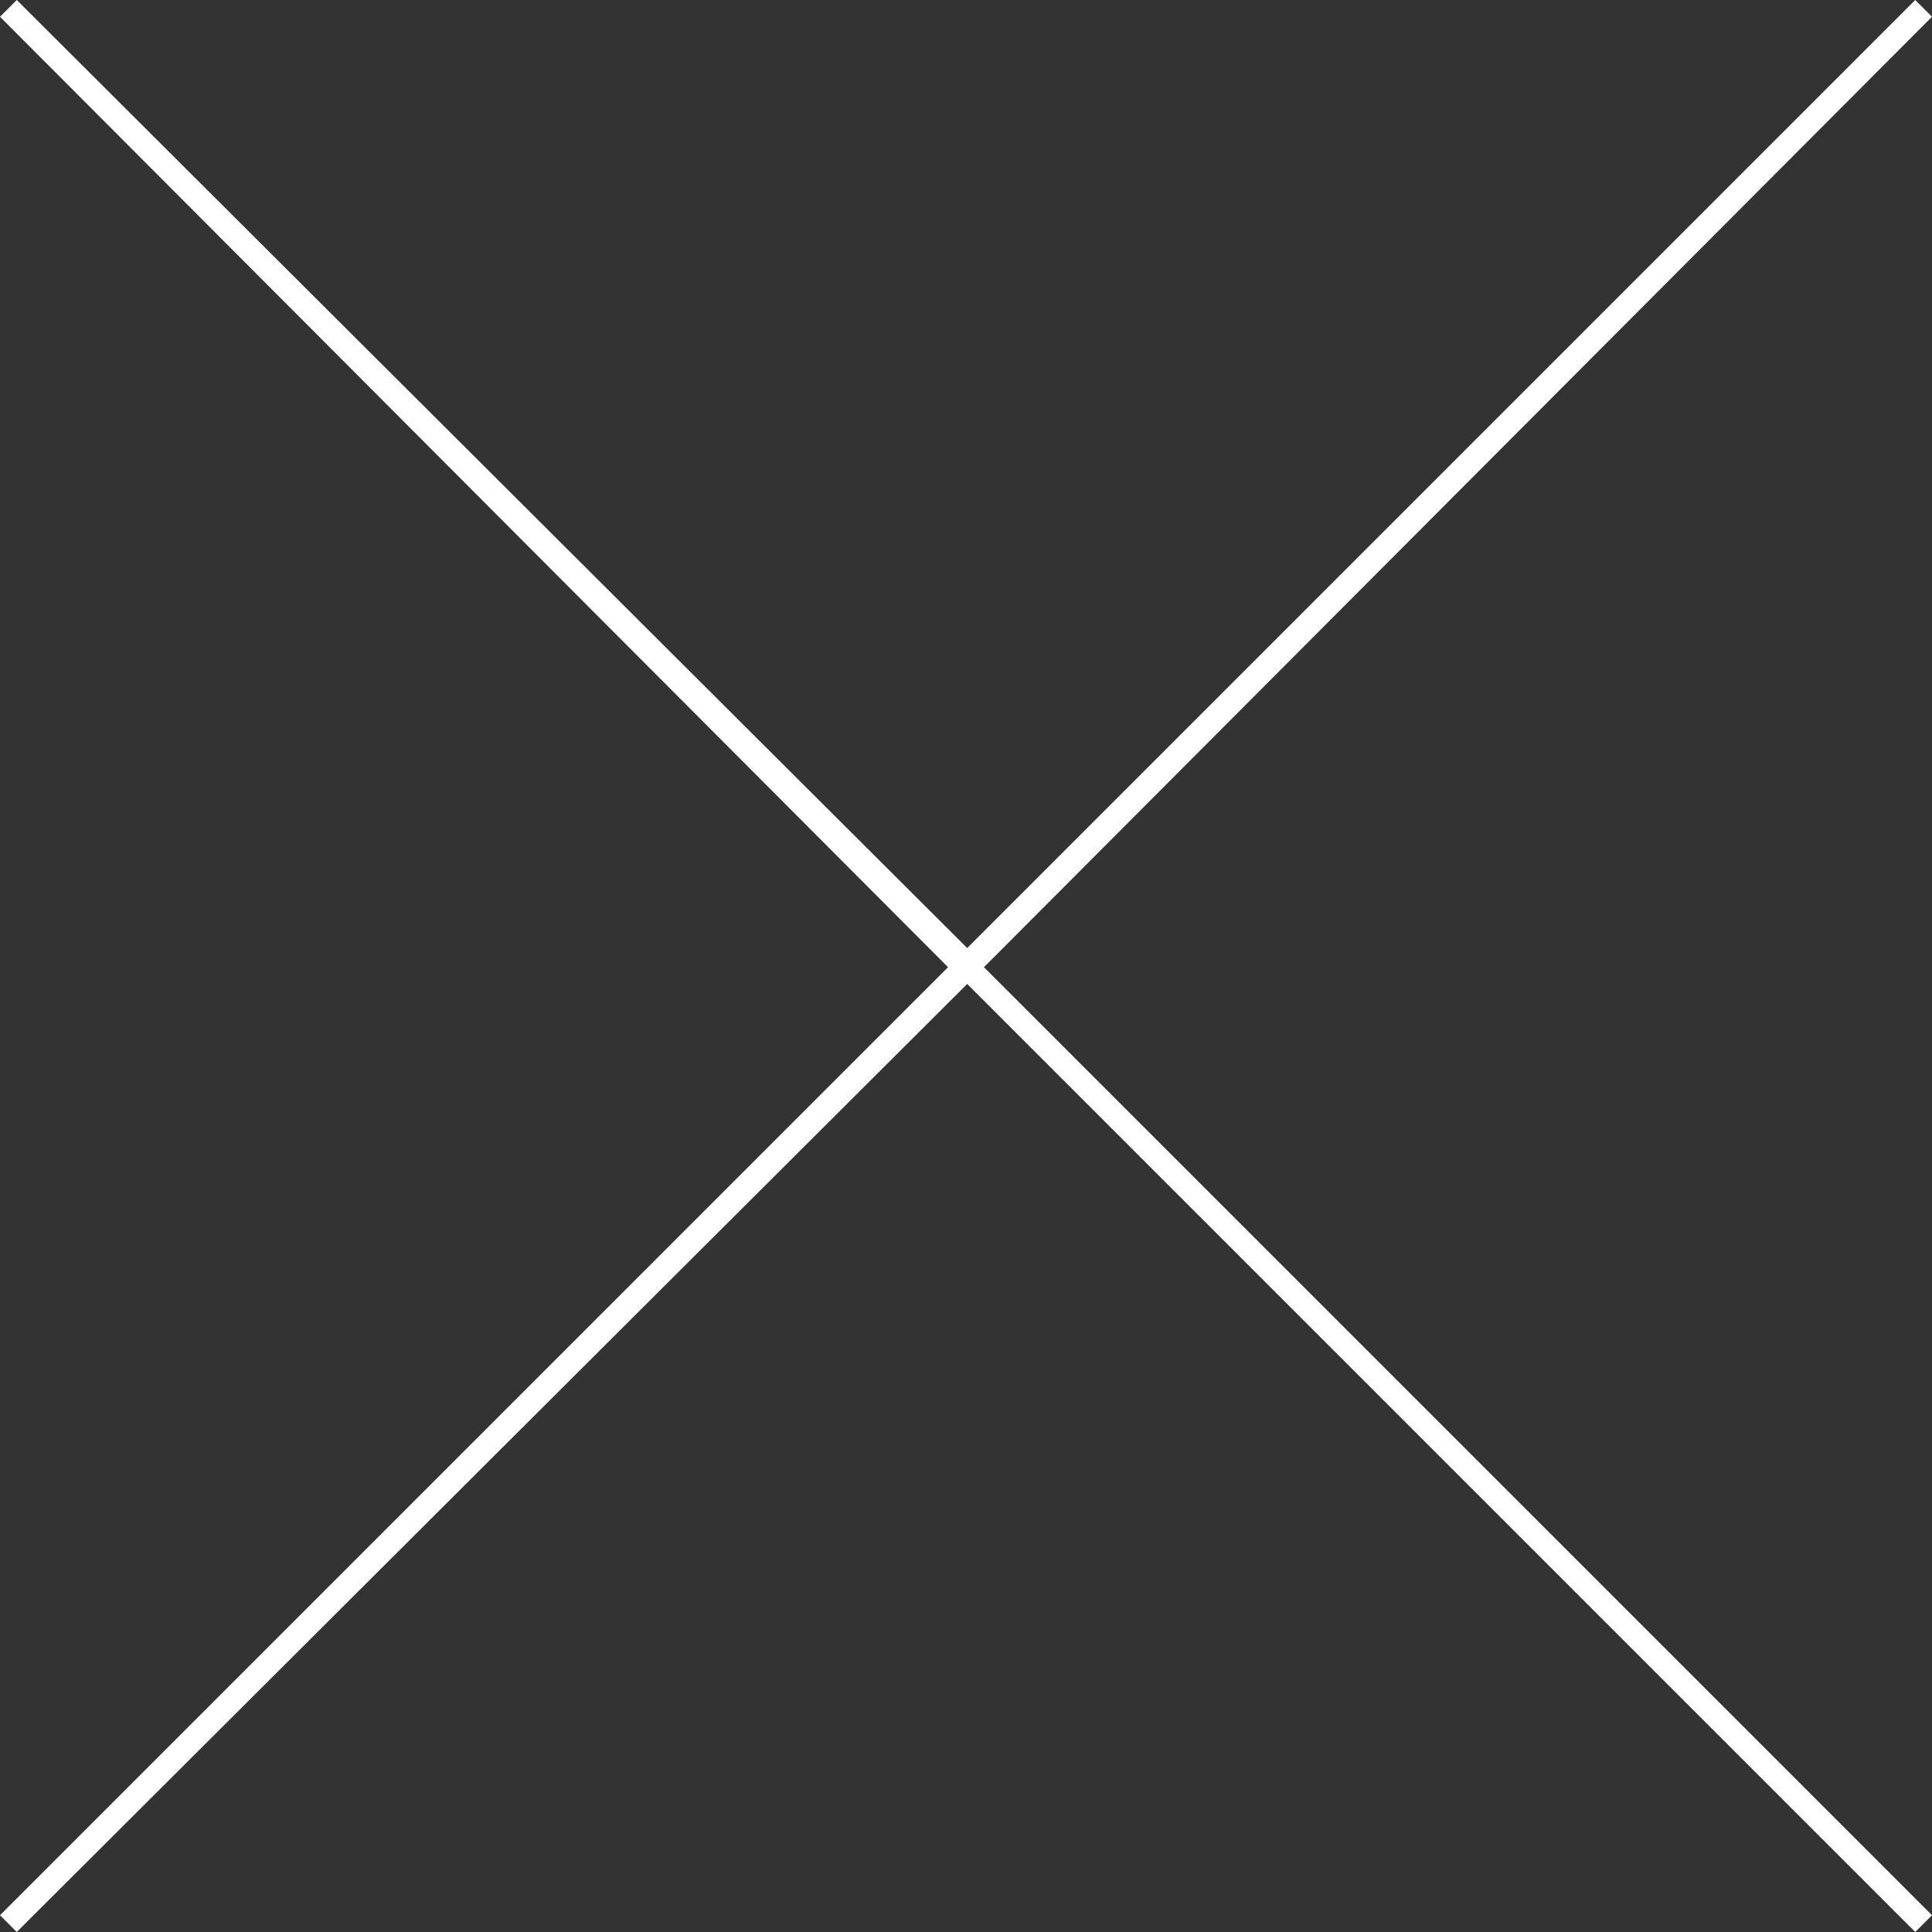 <?xml version="1.0" encoding="utf-8"?>
<!-- Generator: Adobe Illustrator 19.2.1, SVG Export Plug-In . SVG Version: 6.00 Build 0)  -->
<svg version="1.1" id="レイヤー_1" xmlns="http://www.w3.org/2000/svg" xmlns:xlink="http://www.w3.org/1999/xlink" x="0px"
	 y="0px" viewBox="0 0 80.7 80.7" style="enable-background:new 0 0 80.7 80.7;" xml:space="preserve">
<rect x="0" y="0" width="80.7" height="80.7" fill="#333333" stroke="none"/>
<style type="text/css">
	.st0{fill:#FFFFFF;}
</style>
<polygon class="st0" points="80.7,0.7 80,0 40.4,39.6 0.7,0 0,0.7 39.6,40.4 0,80 0.7,80.7 40.4,41.1 80,80.7 80.7,80 41.1,40.4 "/>
</svg>
